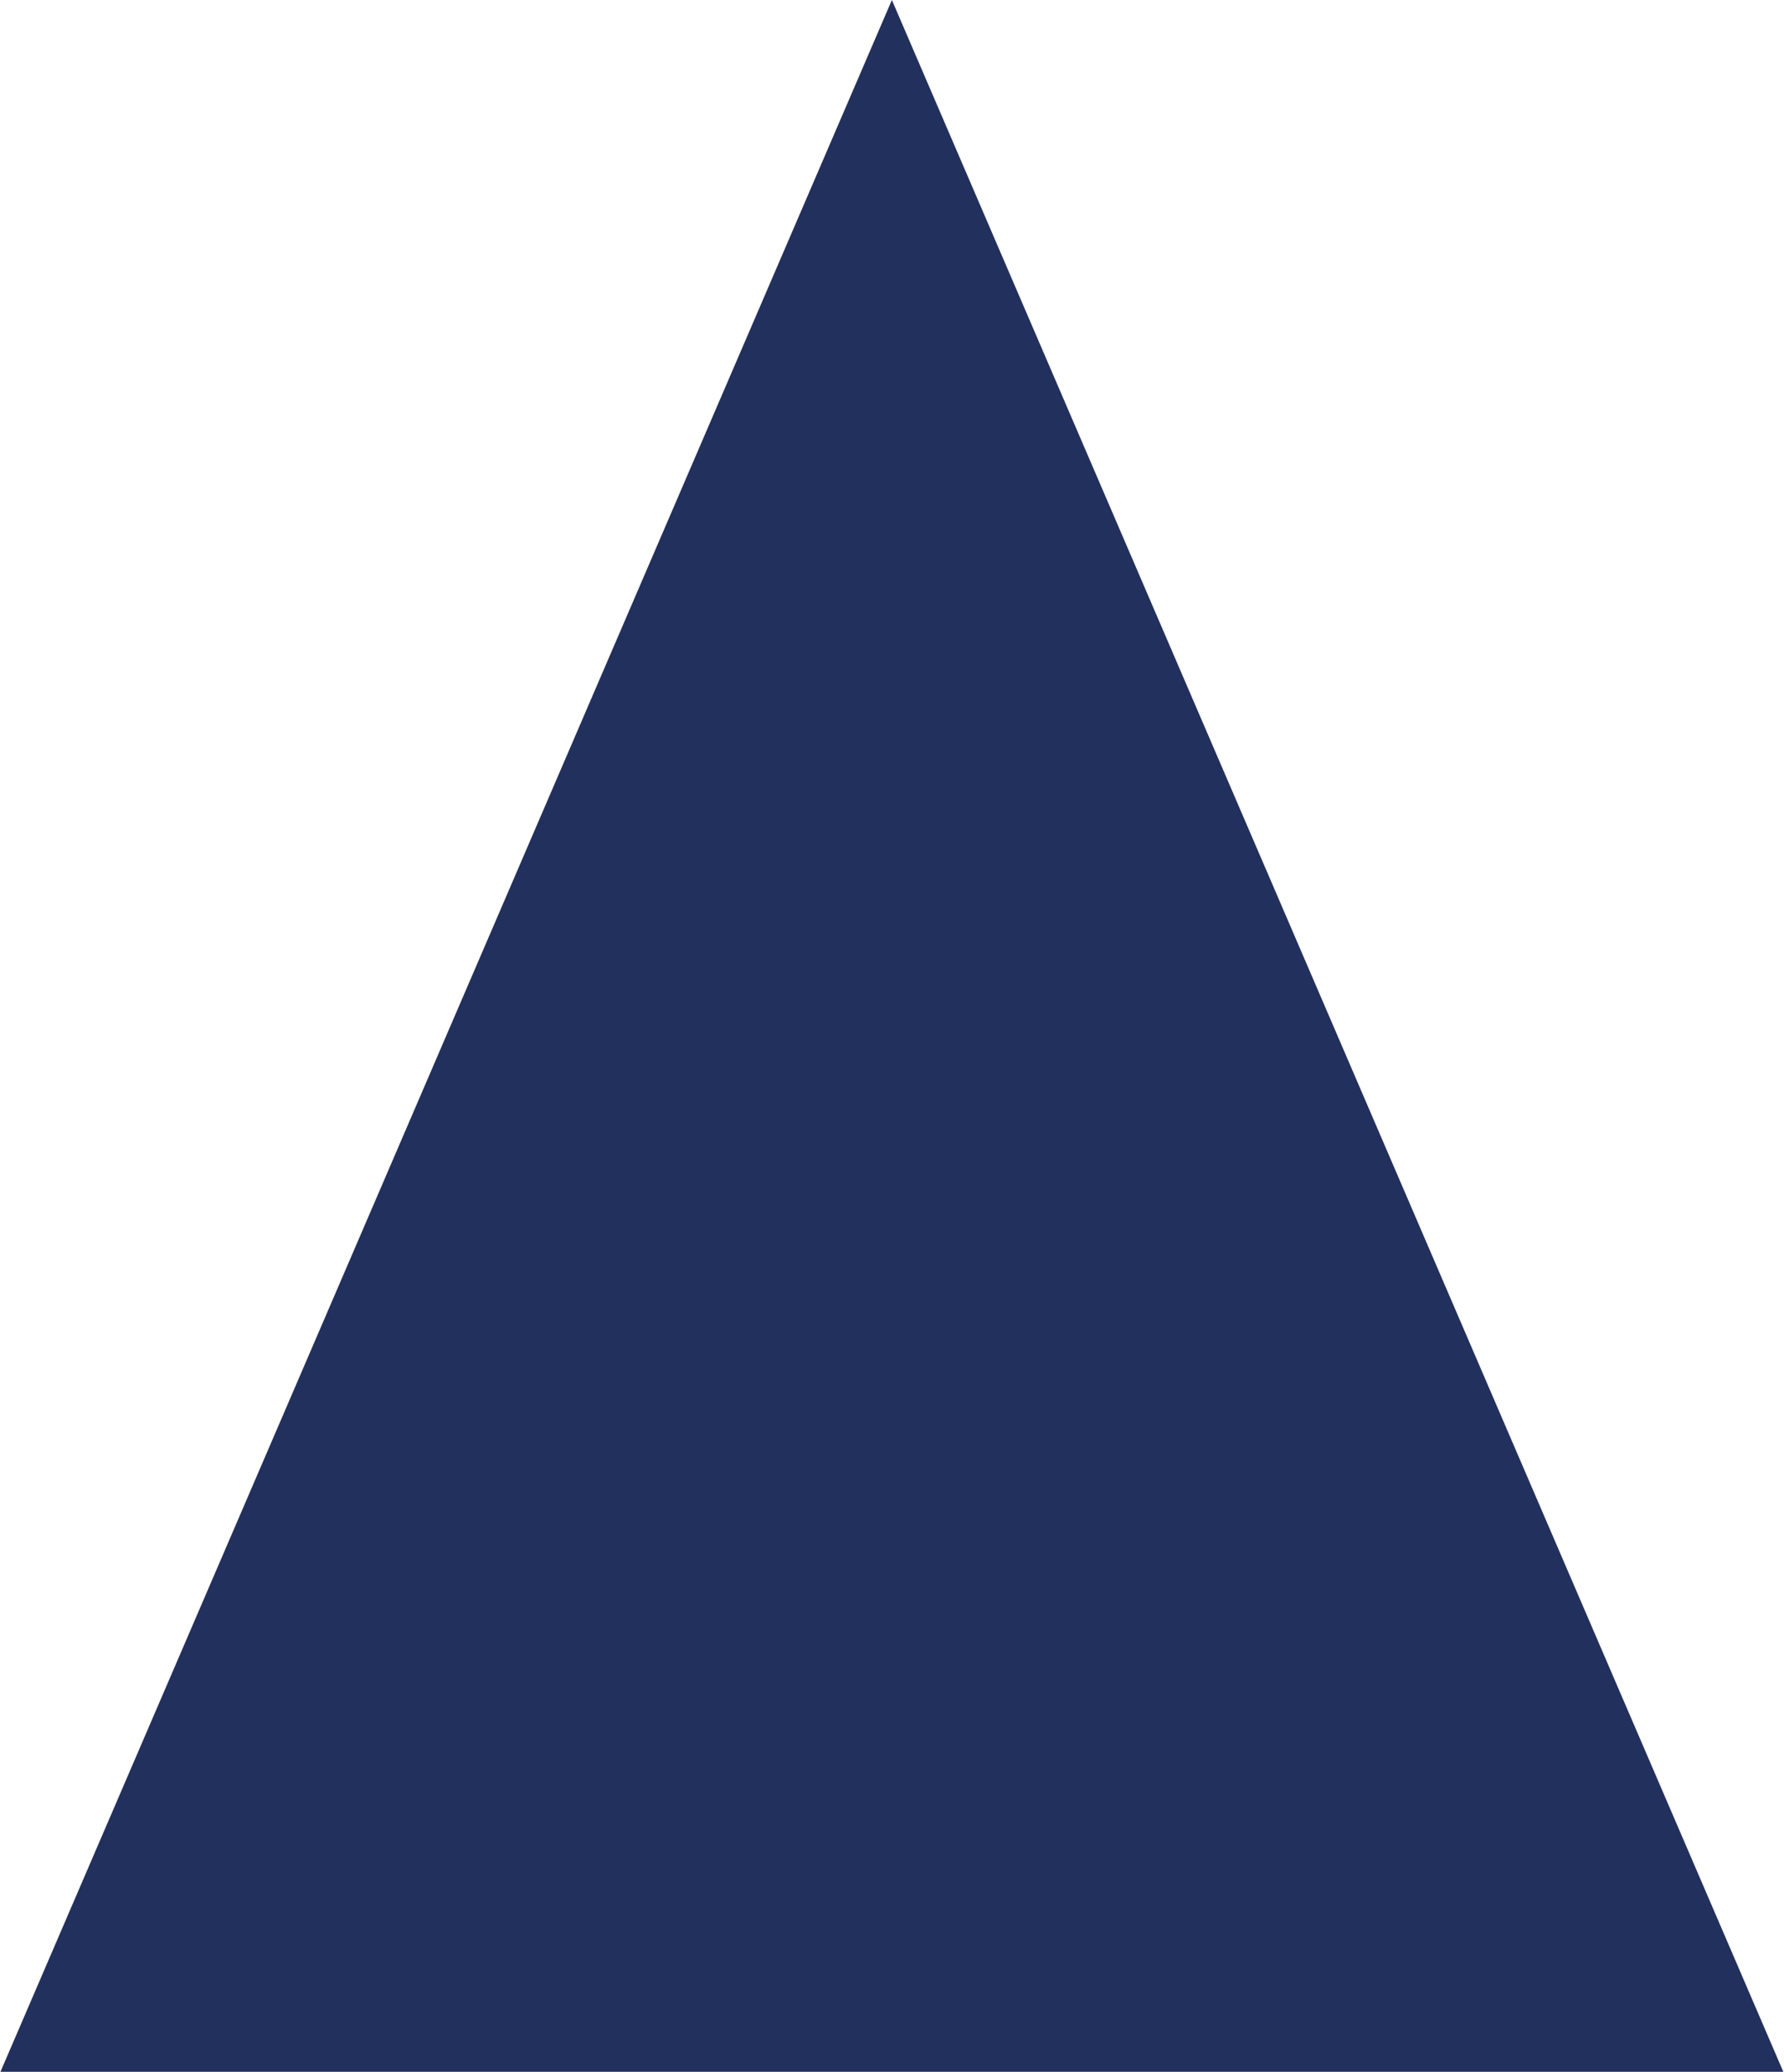 <svg xmlns="http://www.w3.org/2000/svg" xmlns:xlink="http://www.w3.org/1999/xlink" id="Livello_1" x="0px" y="0px" viewBox="0 0 782.9 908.7" style="enable-background:new 0 0 782.9 908.7;" xml:space="preserve"><style type="text/css">	.st0{clip-path:url(#SVGID_00000023998579804367415510000015626224516293173922_);}	.st1{fill:#22305D;}</style><g>	<g>		<g>			<g>				<defs>					<rect id="SVGID_1_" y="0" width="782.9" height="908.7"></rect>				</defs>				<clipPath id="SVGID_00000105397499390035001840000009009246301142935425_">					<use xlink:href="#SVGID_1_" style="overflow:visible;"></use>				</clipPath>				<g style="clip-path:url(#SVGID_00000105397499390035001840000009009246301142935425_);">					<path class="st1" d="M0.2,908.7L391.4,0l391.2,908.7H0.2z"></path>				</g>			</g>		</g>	</g></g></svg>